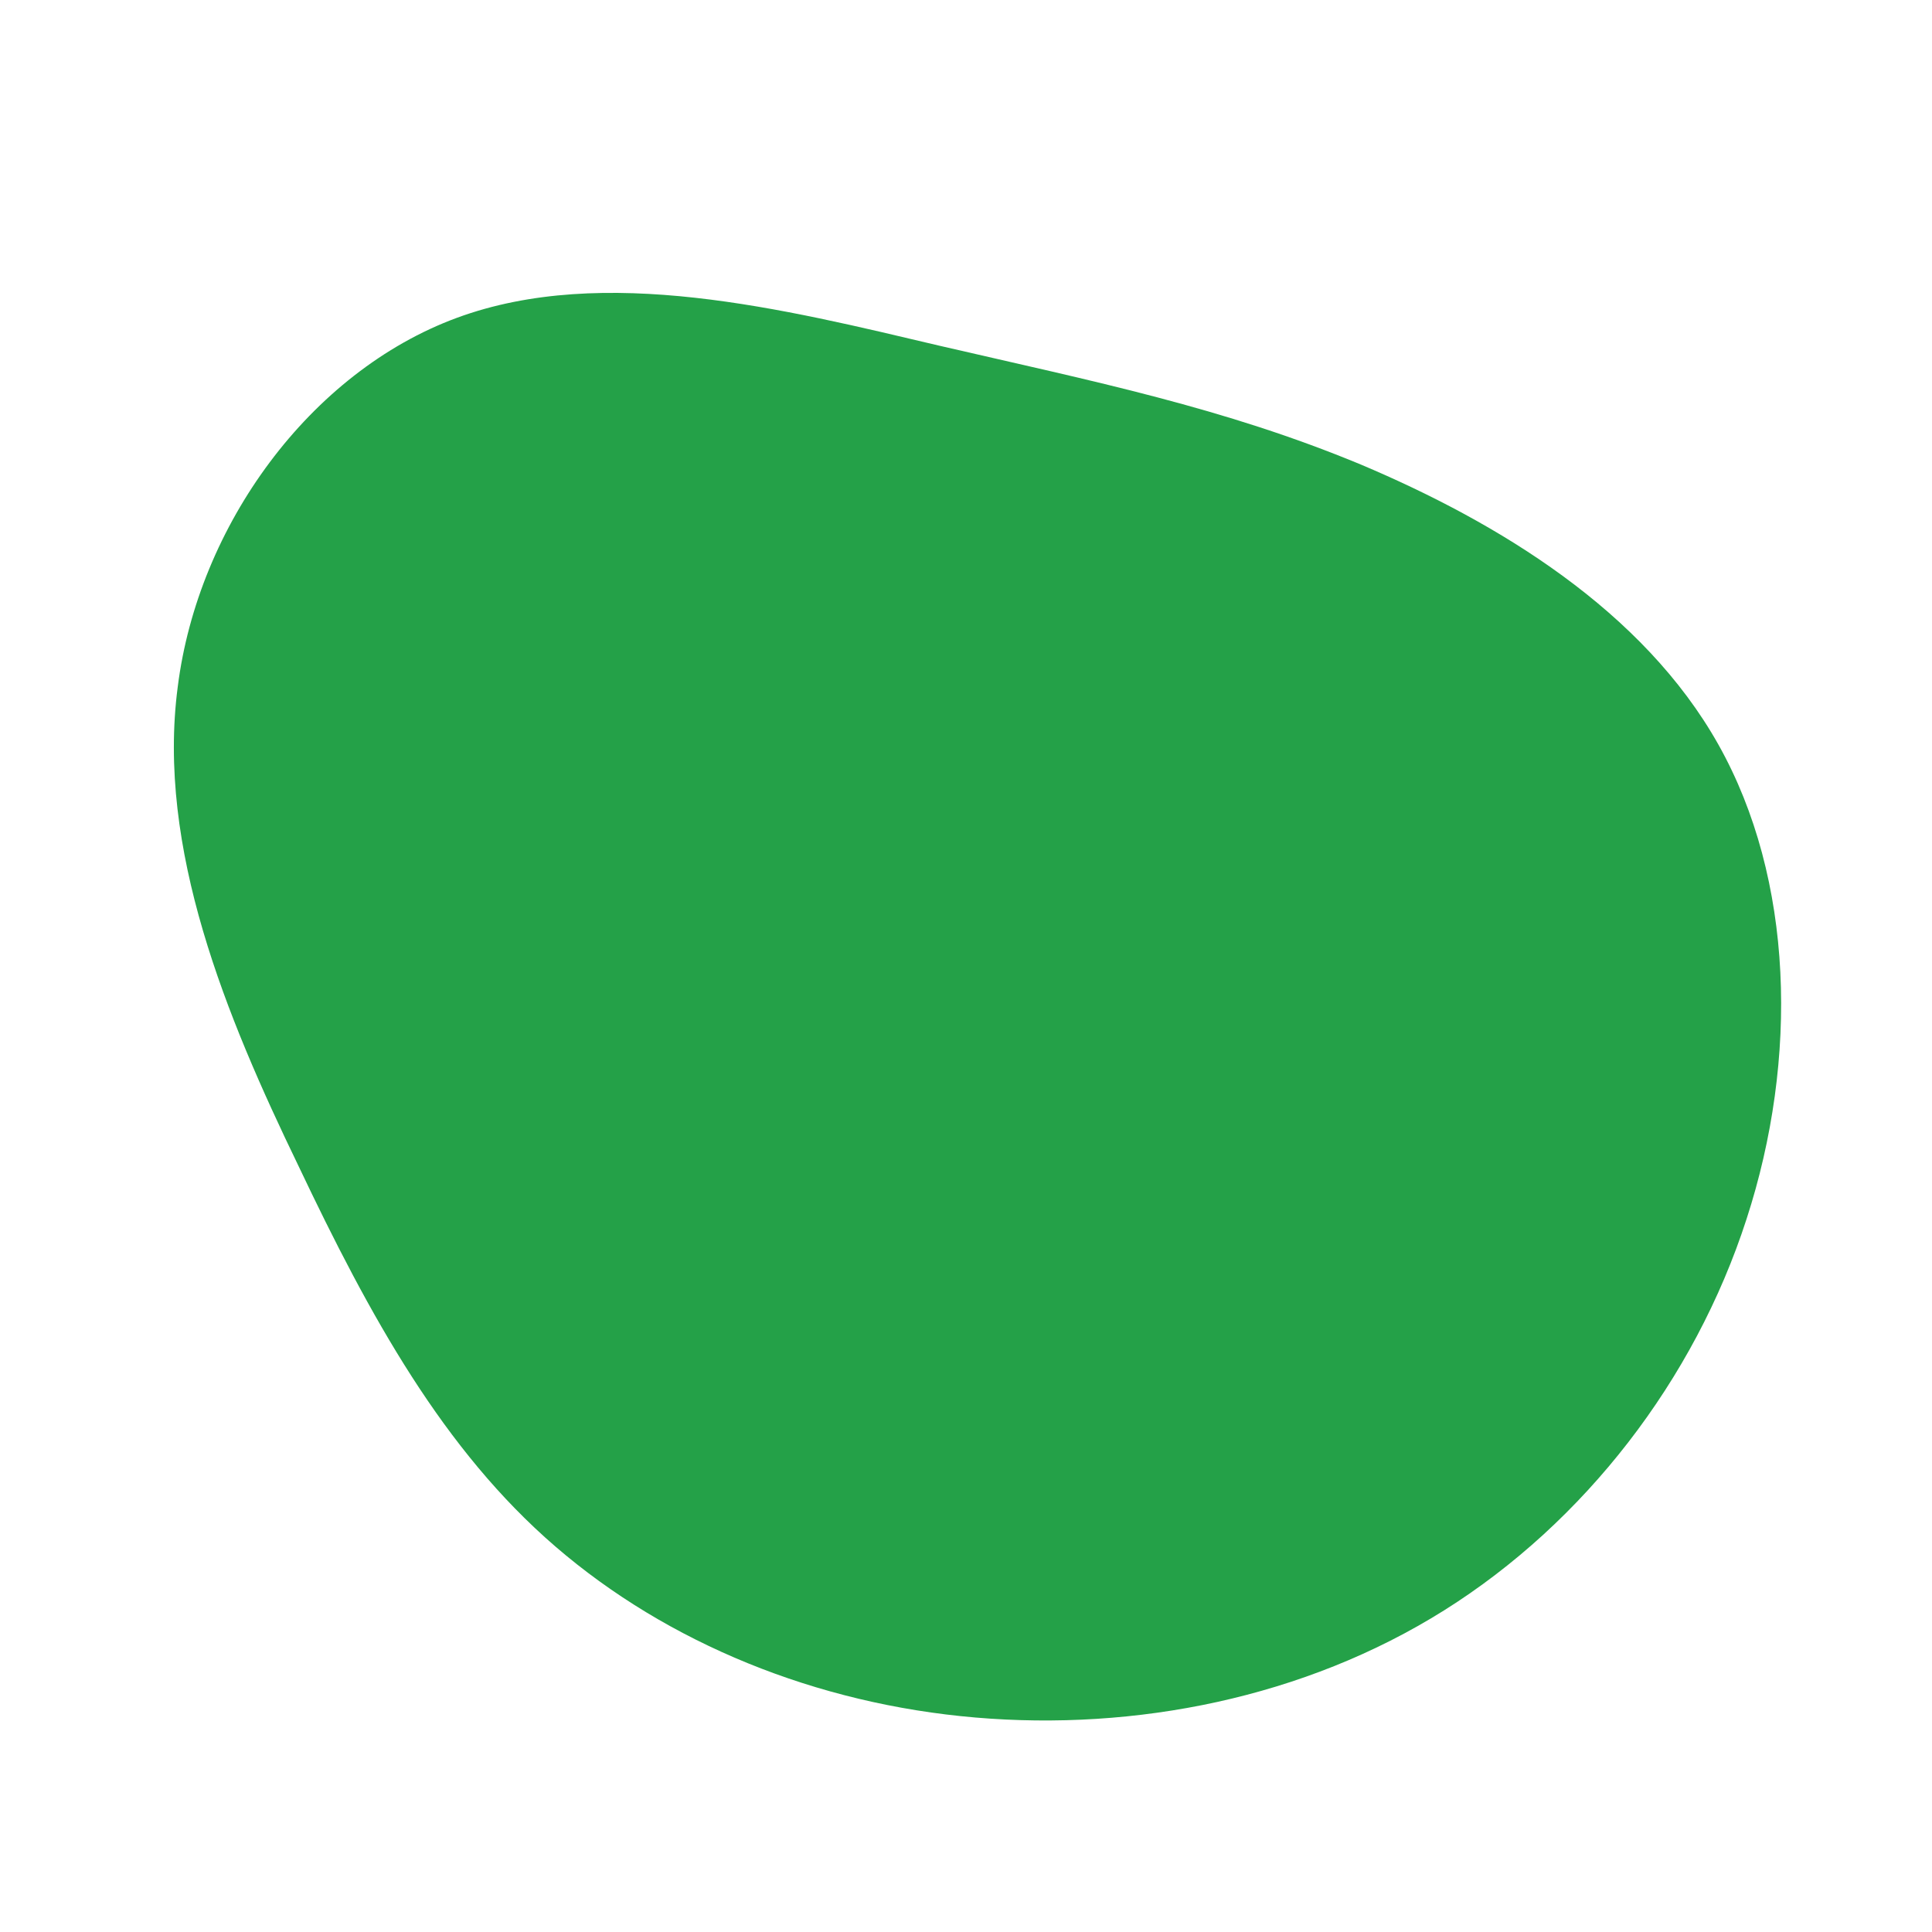 <svg xmlns="http://www.w3.org/2000/svg" viewBox="0 0 200 200"><path fill="#24A148" d="M40.9,-51.9C55.1,-45.9,70.1,-36.8,77.9,-22.9C85.7,-9,86.2,9.6,80.8,26.2C75.4,42.9,64,57.6,49.5,66.7C35,75.8,17.5,79.2,1,77.8C-15.5,76.4,-30.9,70.1,-42.5,60.1C-54.1,50.1,-61.7,36.3,-69.1,20.7C-76.6,5.2,-83.8,-12.2,-81.6,-28.9C-79.5,-45.6,-67.9,-61.5,-52.7,-67.1C-37.5,-72.7,-18.8,-68,-2.7,-64.2C13.3,-60.5,26.7,-57.8,40.9,-51.9Z" transform="translate(100 100)"></path></svg>